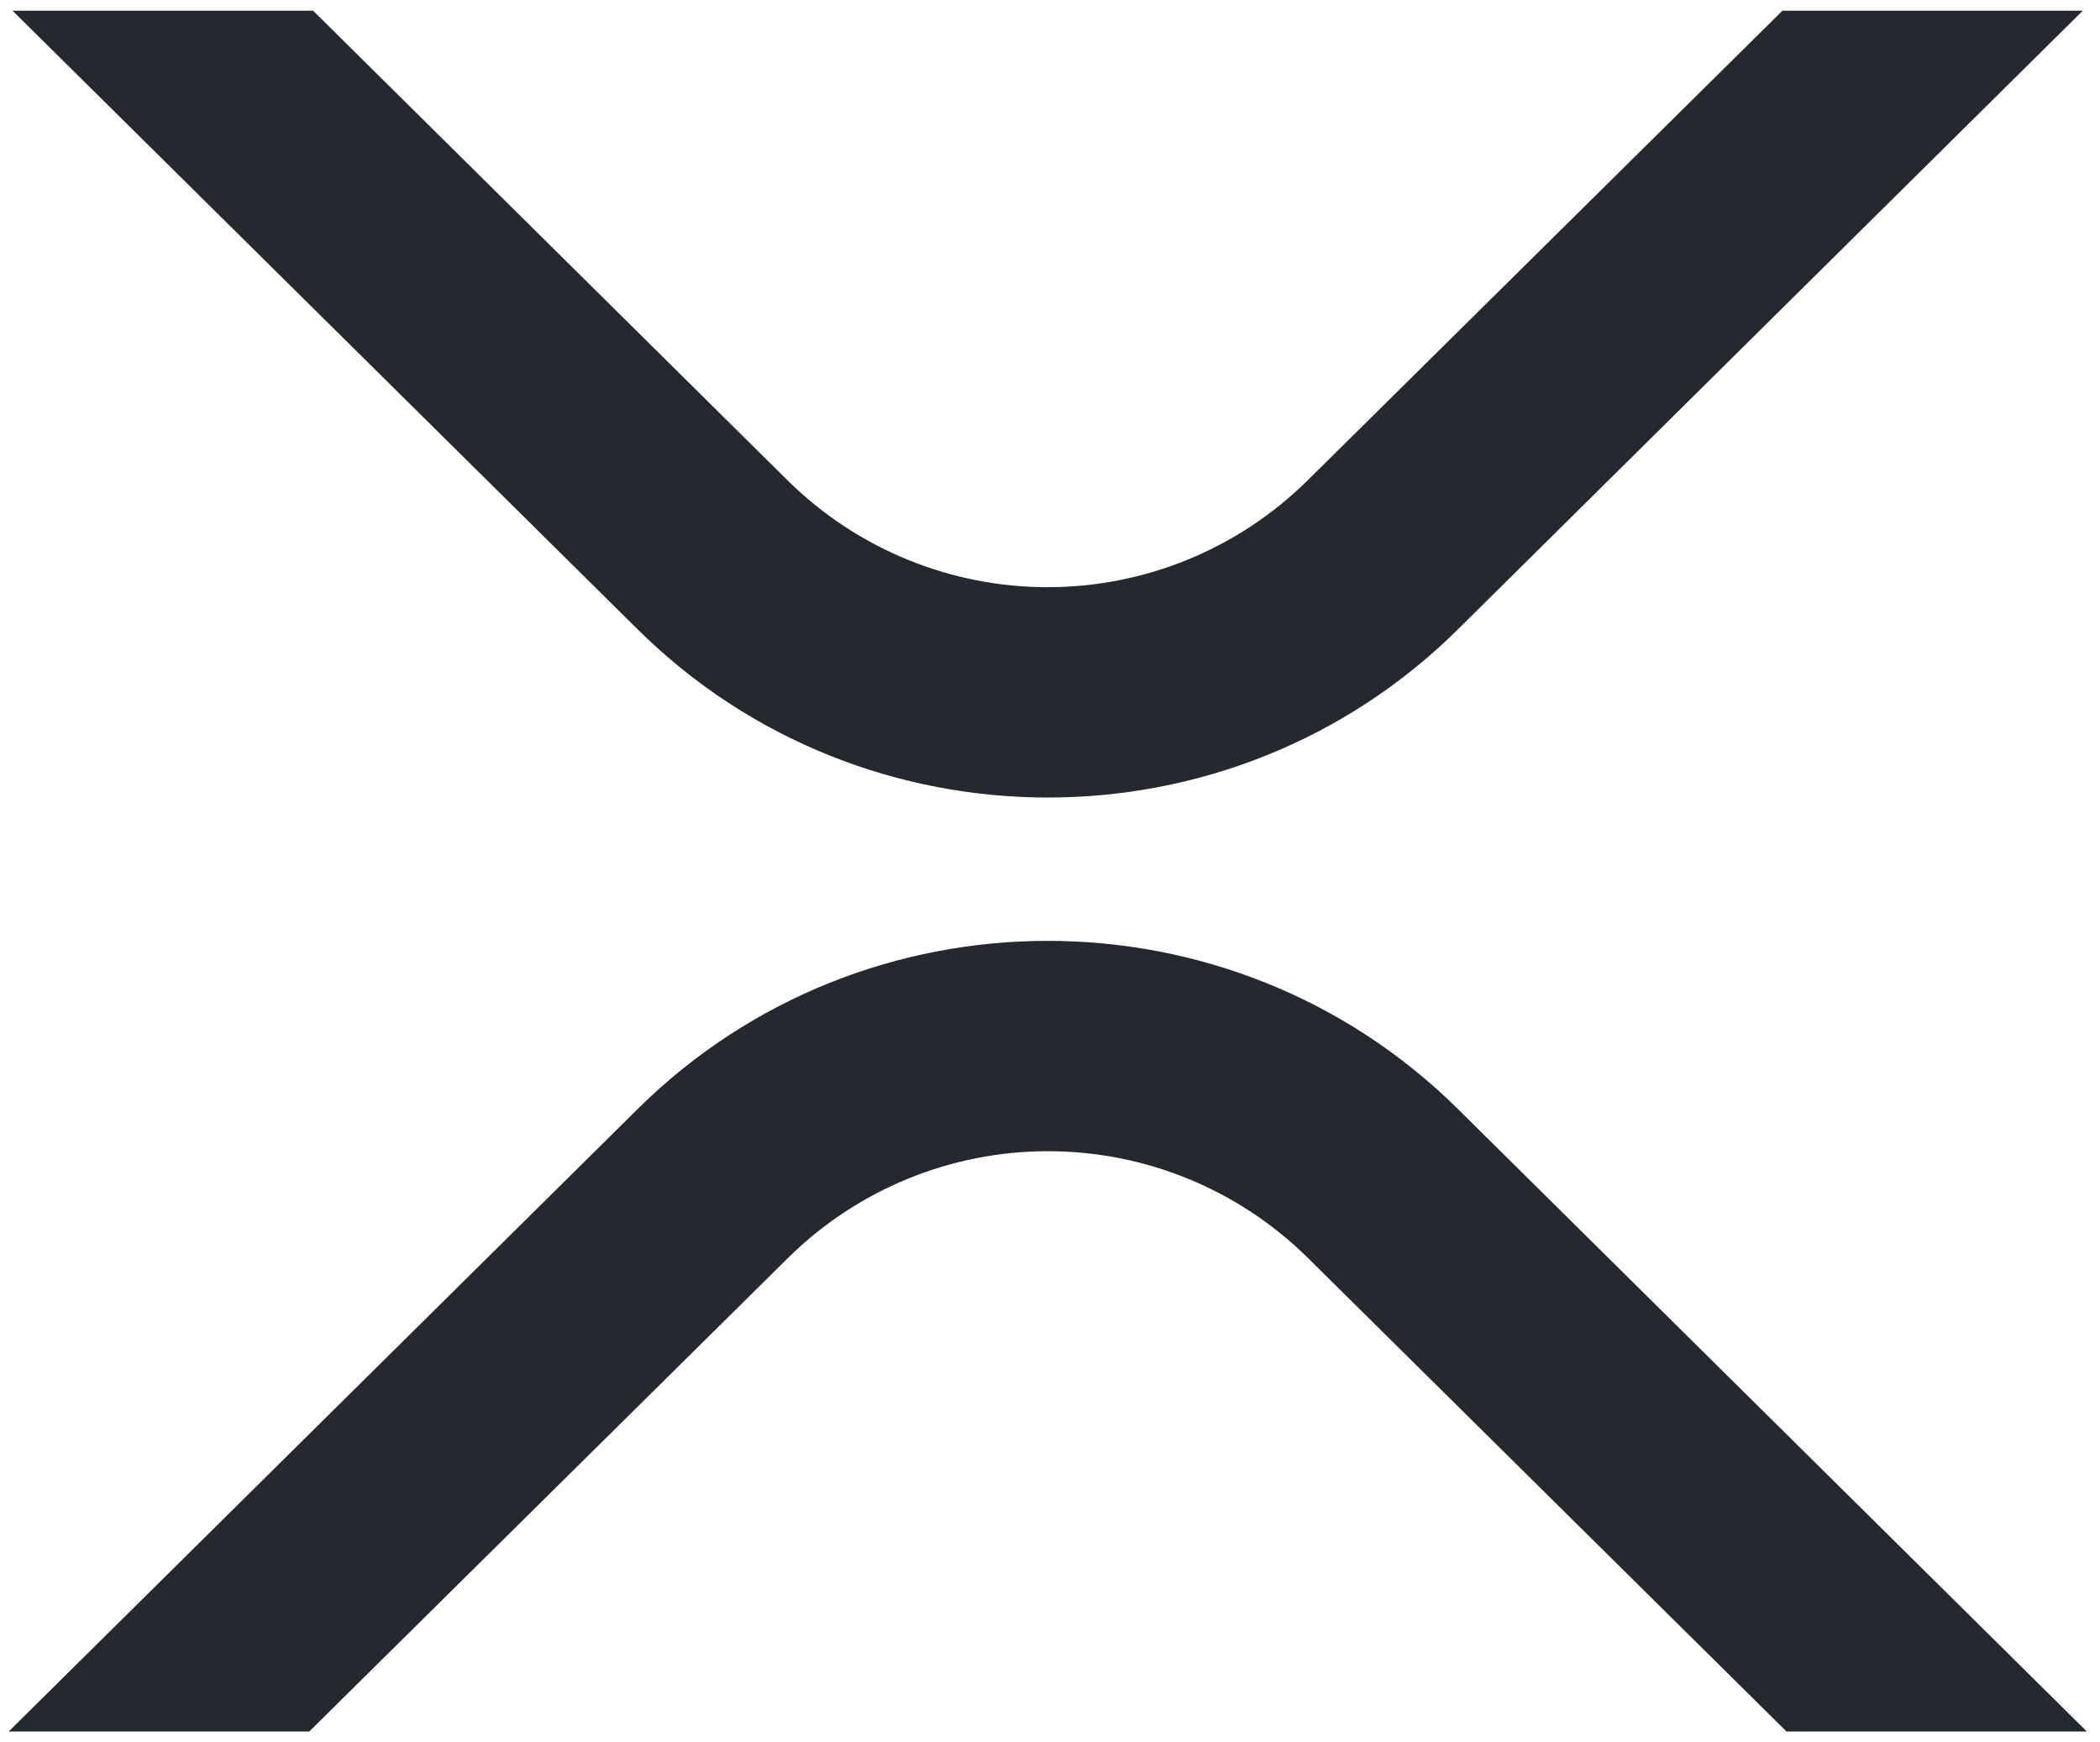 <?xml version="1.0" encoding="UTF-8"?>
<svg xmlns="http://www.w3.org/2000/svg" width="135" height="112" viewBox="0 0 135 112" fill="none">
  <g clip-path="url(#clip0_7502_5744)">
    <path d="M114.586 0.687H133.895L93.712 40.474C79.159 54.875 55.566 54.875 41.003 40.474L0.804 0.687H20.128L50.658 30.911C55.106 35.295 61.1 37.752 67.346 37.752C73.591 37.752 79.585 35.295 84.034 30.911L114.586 0.687Z" fill="#23292F"></path>
    <path d="M19.881 111.322H0.558L41.003 71.29C55.555 56.889 79.149 56.889 93.712 71.29L134.156 111.322H114.847L84.057 80.853C79.609 76.469 73.614 74.012 67.369 74.012C61.124 74.012 55.129 76.469 50.681 80.853L19.881 111.322Z" fill="#23292F"></path>
  </g>
  <defs>
    <clipPath id="clip0_7502_5744">
      <rect width="133.598" height="110.636" fill="white" transform="translate(0.558 0.687)"></rect>
    </clipPath>
  </defs>
</svg>
